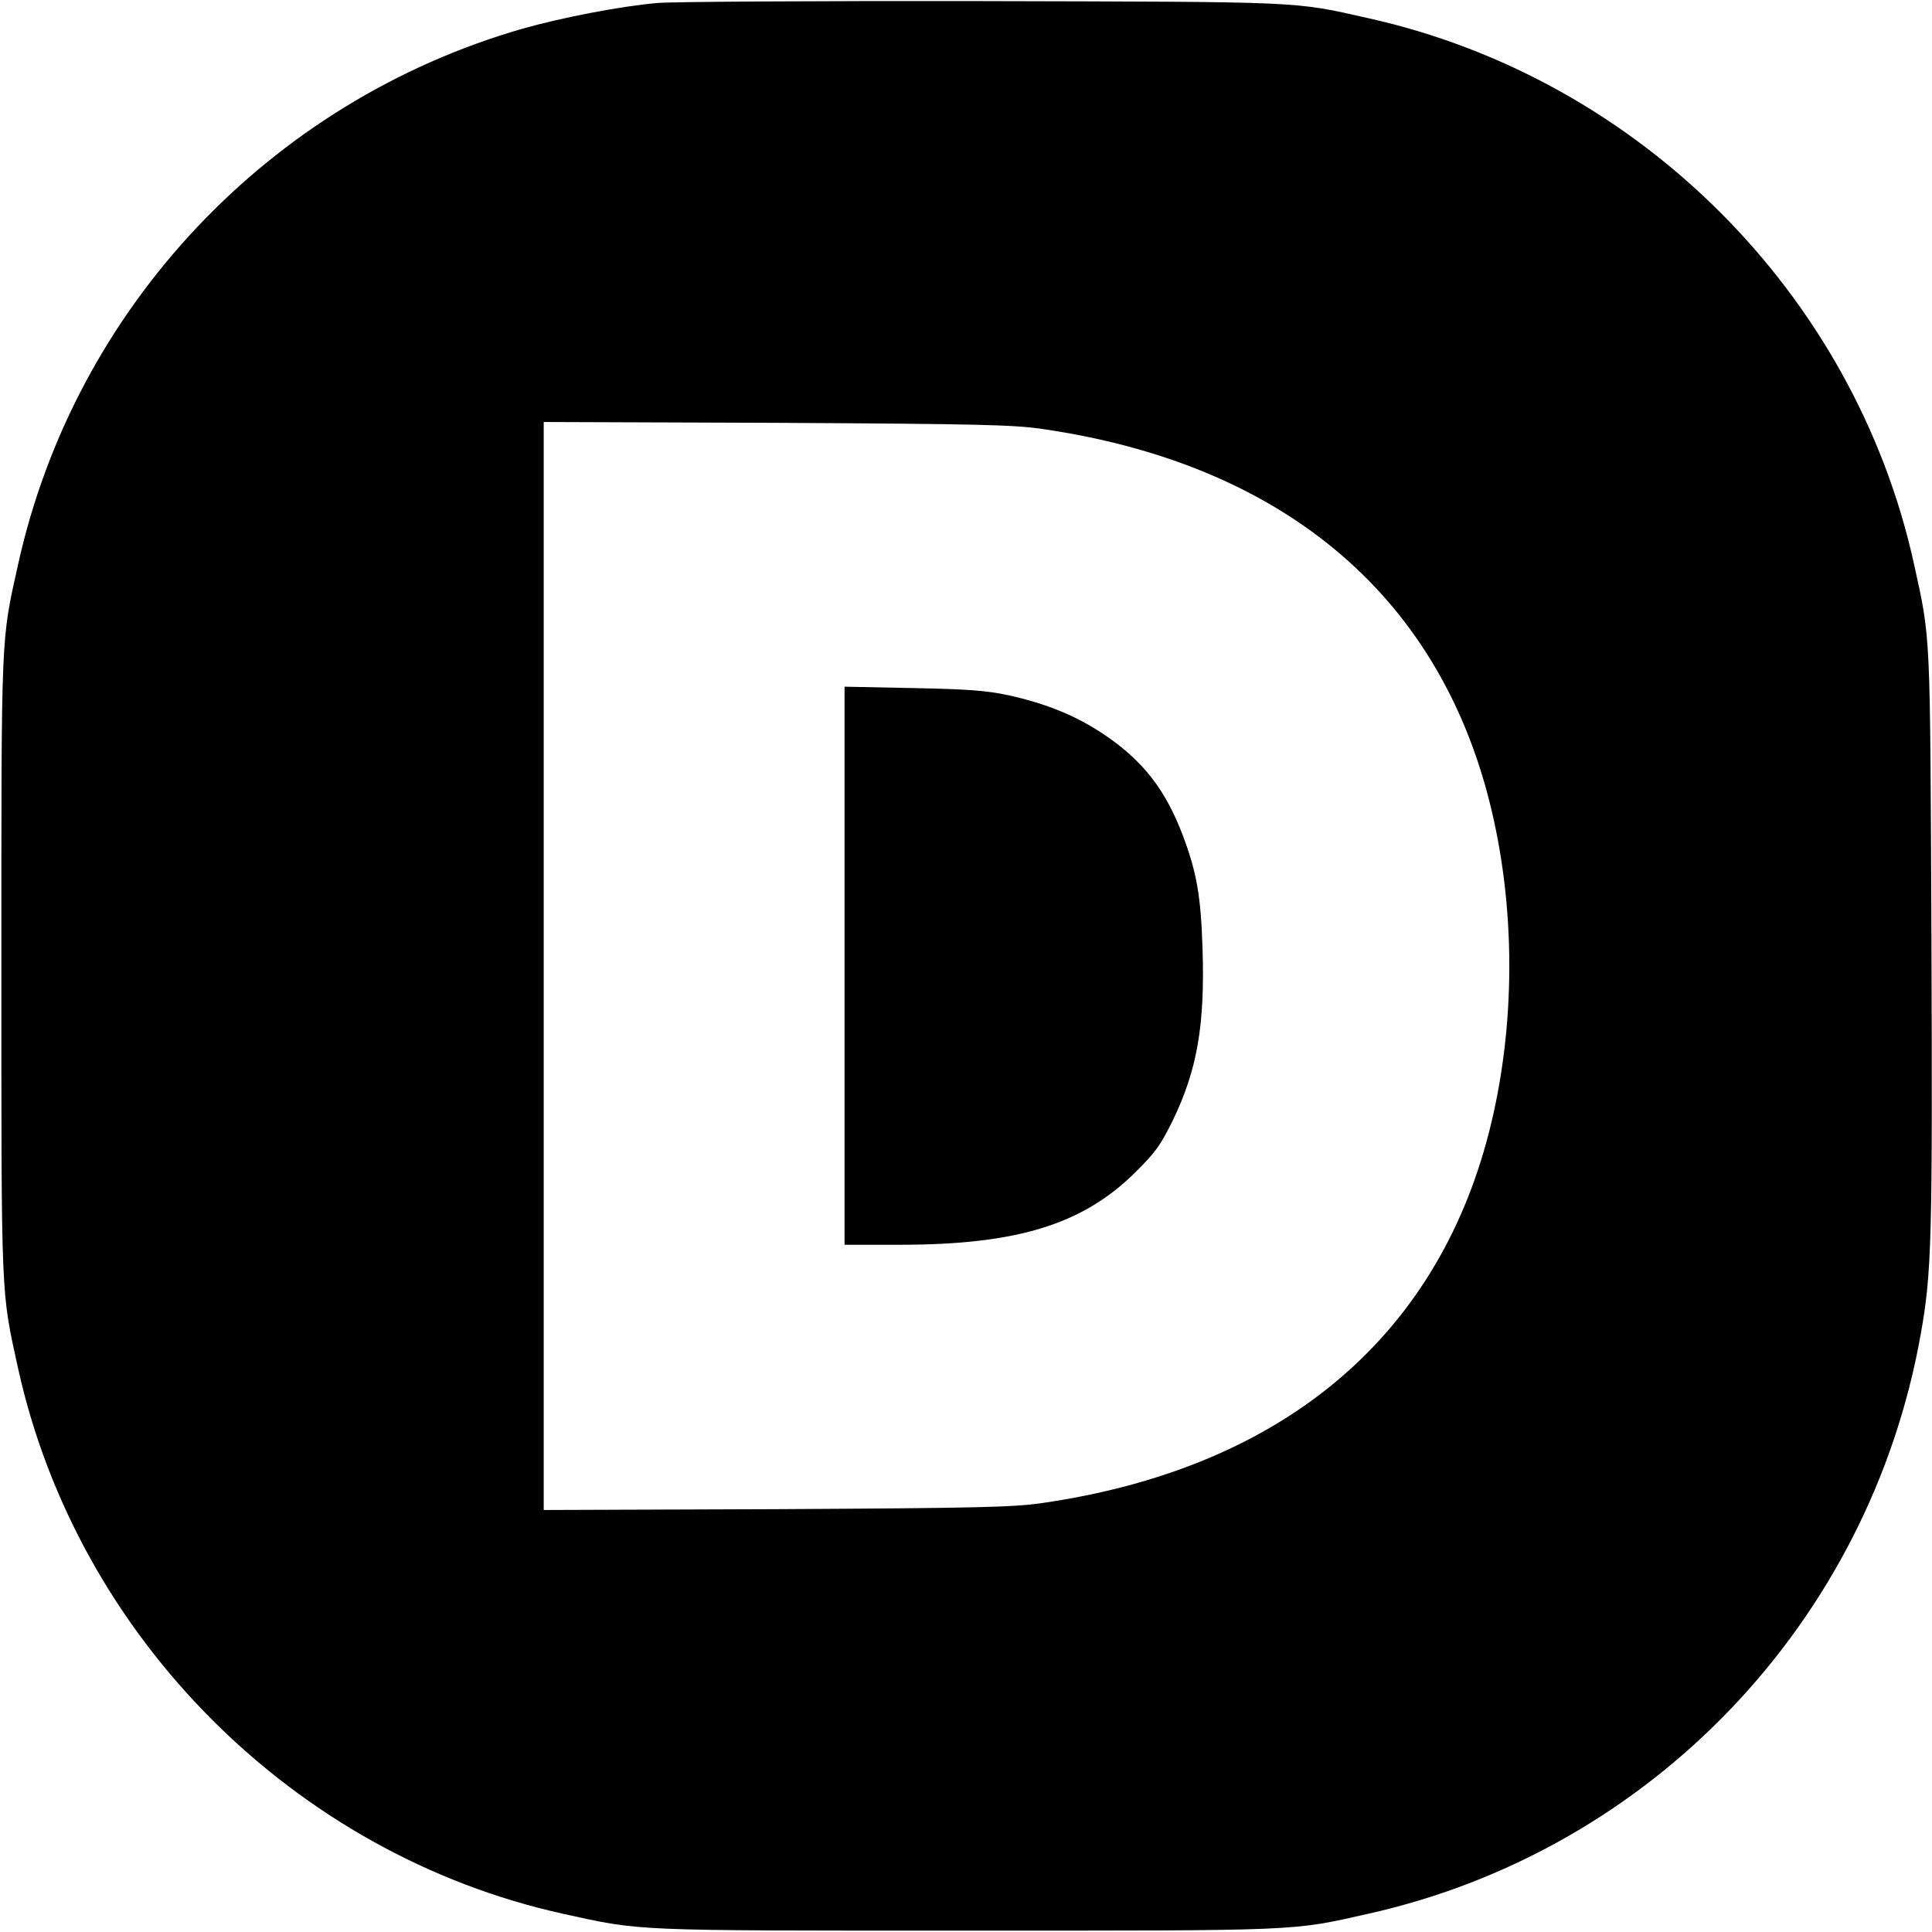 <?xml version="1.0" standalone="no"?>
<!DOCTYPE svg PUBLIC "-//W3C//DTD SVG 20010904//EN"
 "http://www.w3.org/TR/2001/REC-SVG-20010904/DTD/svg10.dtd">
<svg version="1.0" xmlns="http://www.w3.org/2000/svg"
 width="700pt" height="700pt" viewBox="0 0 700 700"
 preserveAspectRatio="xMidYMid meet">
<g transform="translate(0,700) scale(0.1,-0.1)"
fill="#000000" stroke="none">
<path d="M2380 6989 c-135 -12 -346 -53 -487 -93 -917 -264 -1621 -1011 -1827
-1939 -63 -283 -61 -236 -61 -1457 0 -1222 -2 -1173 61 -1460 216 -974 1001
-1759 1974 -1974 287 -63 238 -61 1460 -61 1220 0 1178 -2 1457 61 1026 229
1817 1058 2002 2099 40 223 43 343 39 1430 -5 1134 -2 1083 -64 1365 -216 976
-997 1756 -1976 1974 -275 62 -226 59 -1403 62 -594 1 -1123 -2 -1175 -7z
m1395 -1543 c864 -125 1428 -593 1620 -1344 98 -383 98 -821 0 -1204 -192
-751 -756 -1219 -1620 -1344 -105 -15 -228 -18 -962 -22 l-843 -3 0 1971 0
1971 843 -3 c734 -4 857 -7 962 -22z"/>
<path d="M3060 3501 l0 -1011 201 0 c422 0 660 73 850 260 75 74 93 99 138
190 89 184 117 346 108 624 -6 189 -21 275 -71 408 -63 167 -145 272 -286 367
-102 68 -207 111 -346 142 -81 17 -143 22 -346 26 l-248 5 0 -1011z"/>
</g>
</svg>
